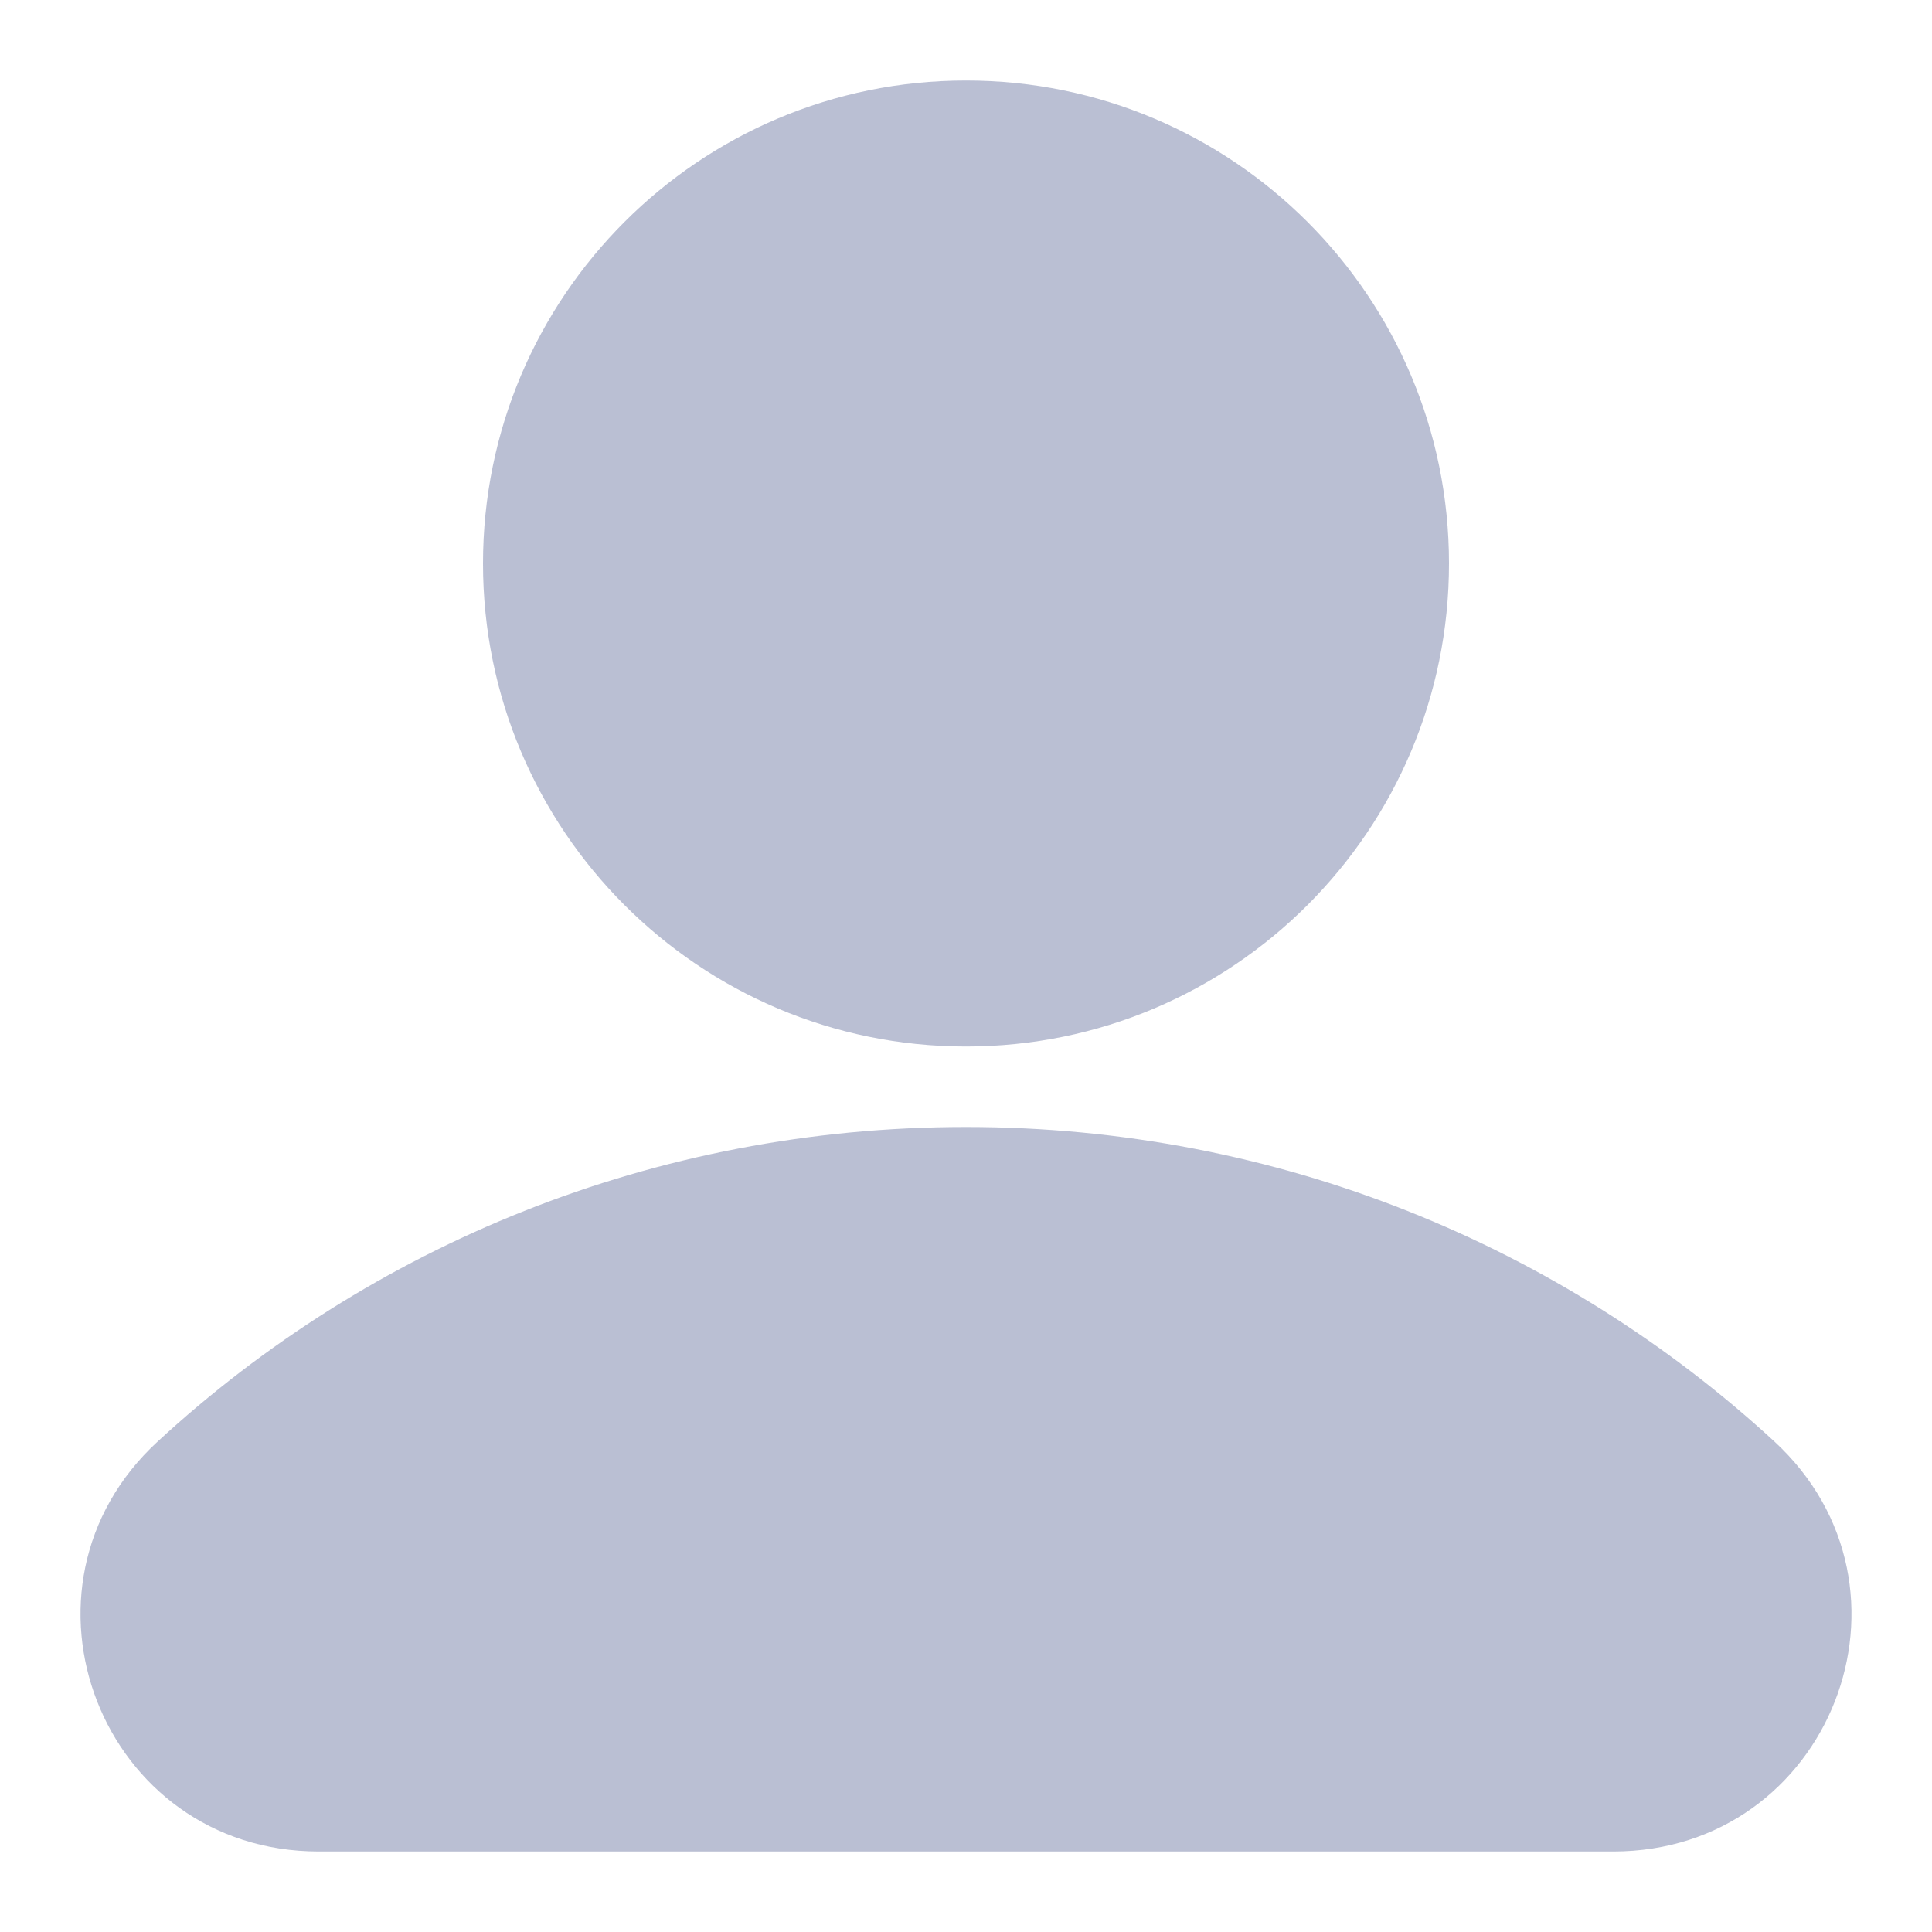 <svg width="24" height="24" viewBox="0 0 24 24" fill="none" xmlns="http://www.w3.org/2000/svg">
<path opacity="0.9" d="M18 7C18 10.314 15.314 13 12 13C8.686 13 6 10.314 6 7C6 3.686 8.686 1 12 1C15.314 1 18 3.686 18 7Z" fill="#B3B8CE"/>
<path opacity="0.9" d="M11.998 14C8.119 14 4.592 15.481 1.962 17.904C-0.018 19.723 1.261 23 3.96 23H20.04C22.738 23 24.018 19.726 22.039 17.904C19.404 15.481 15.877 14 12.002 14H11.998Z" fill="#B3B8CE"/>
</svg>
